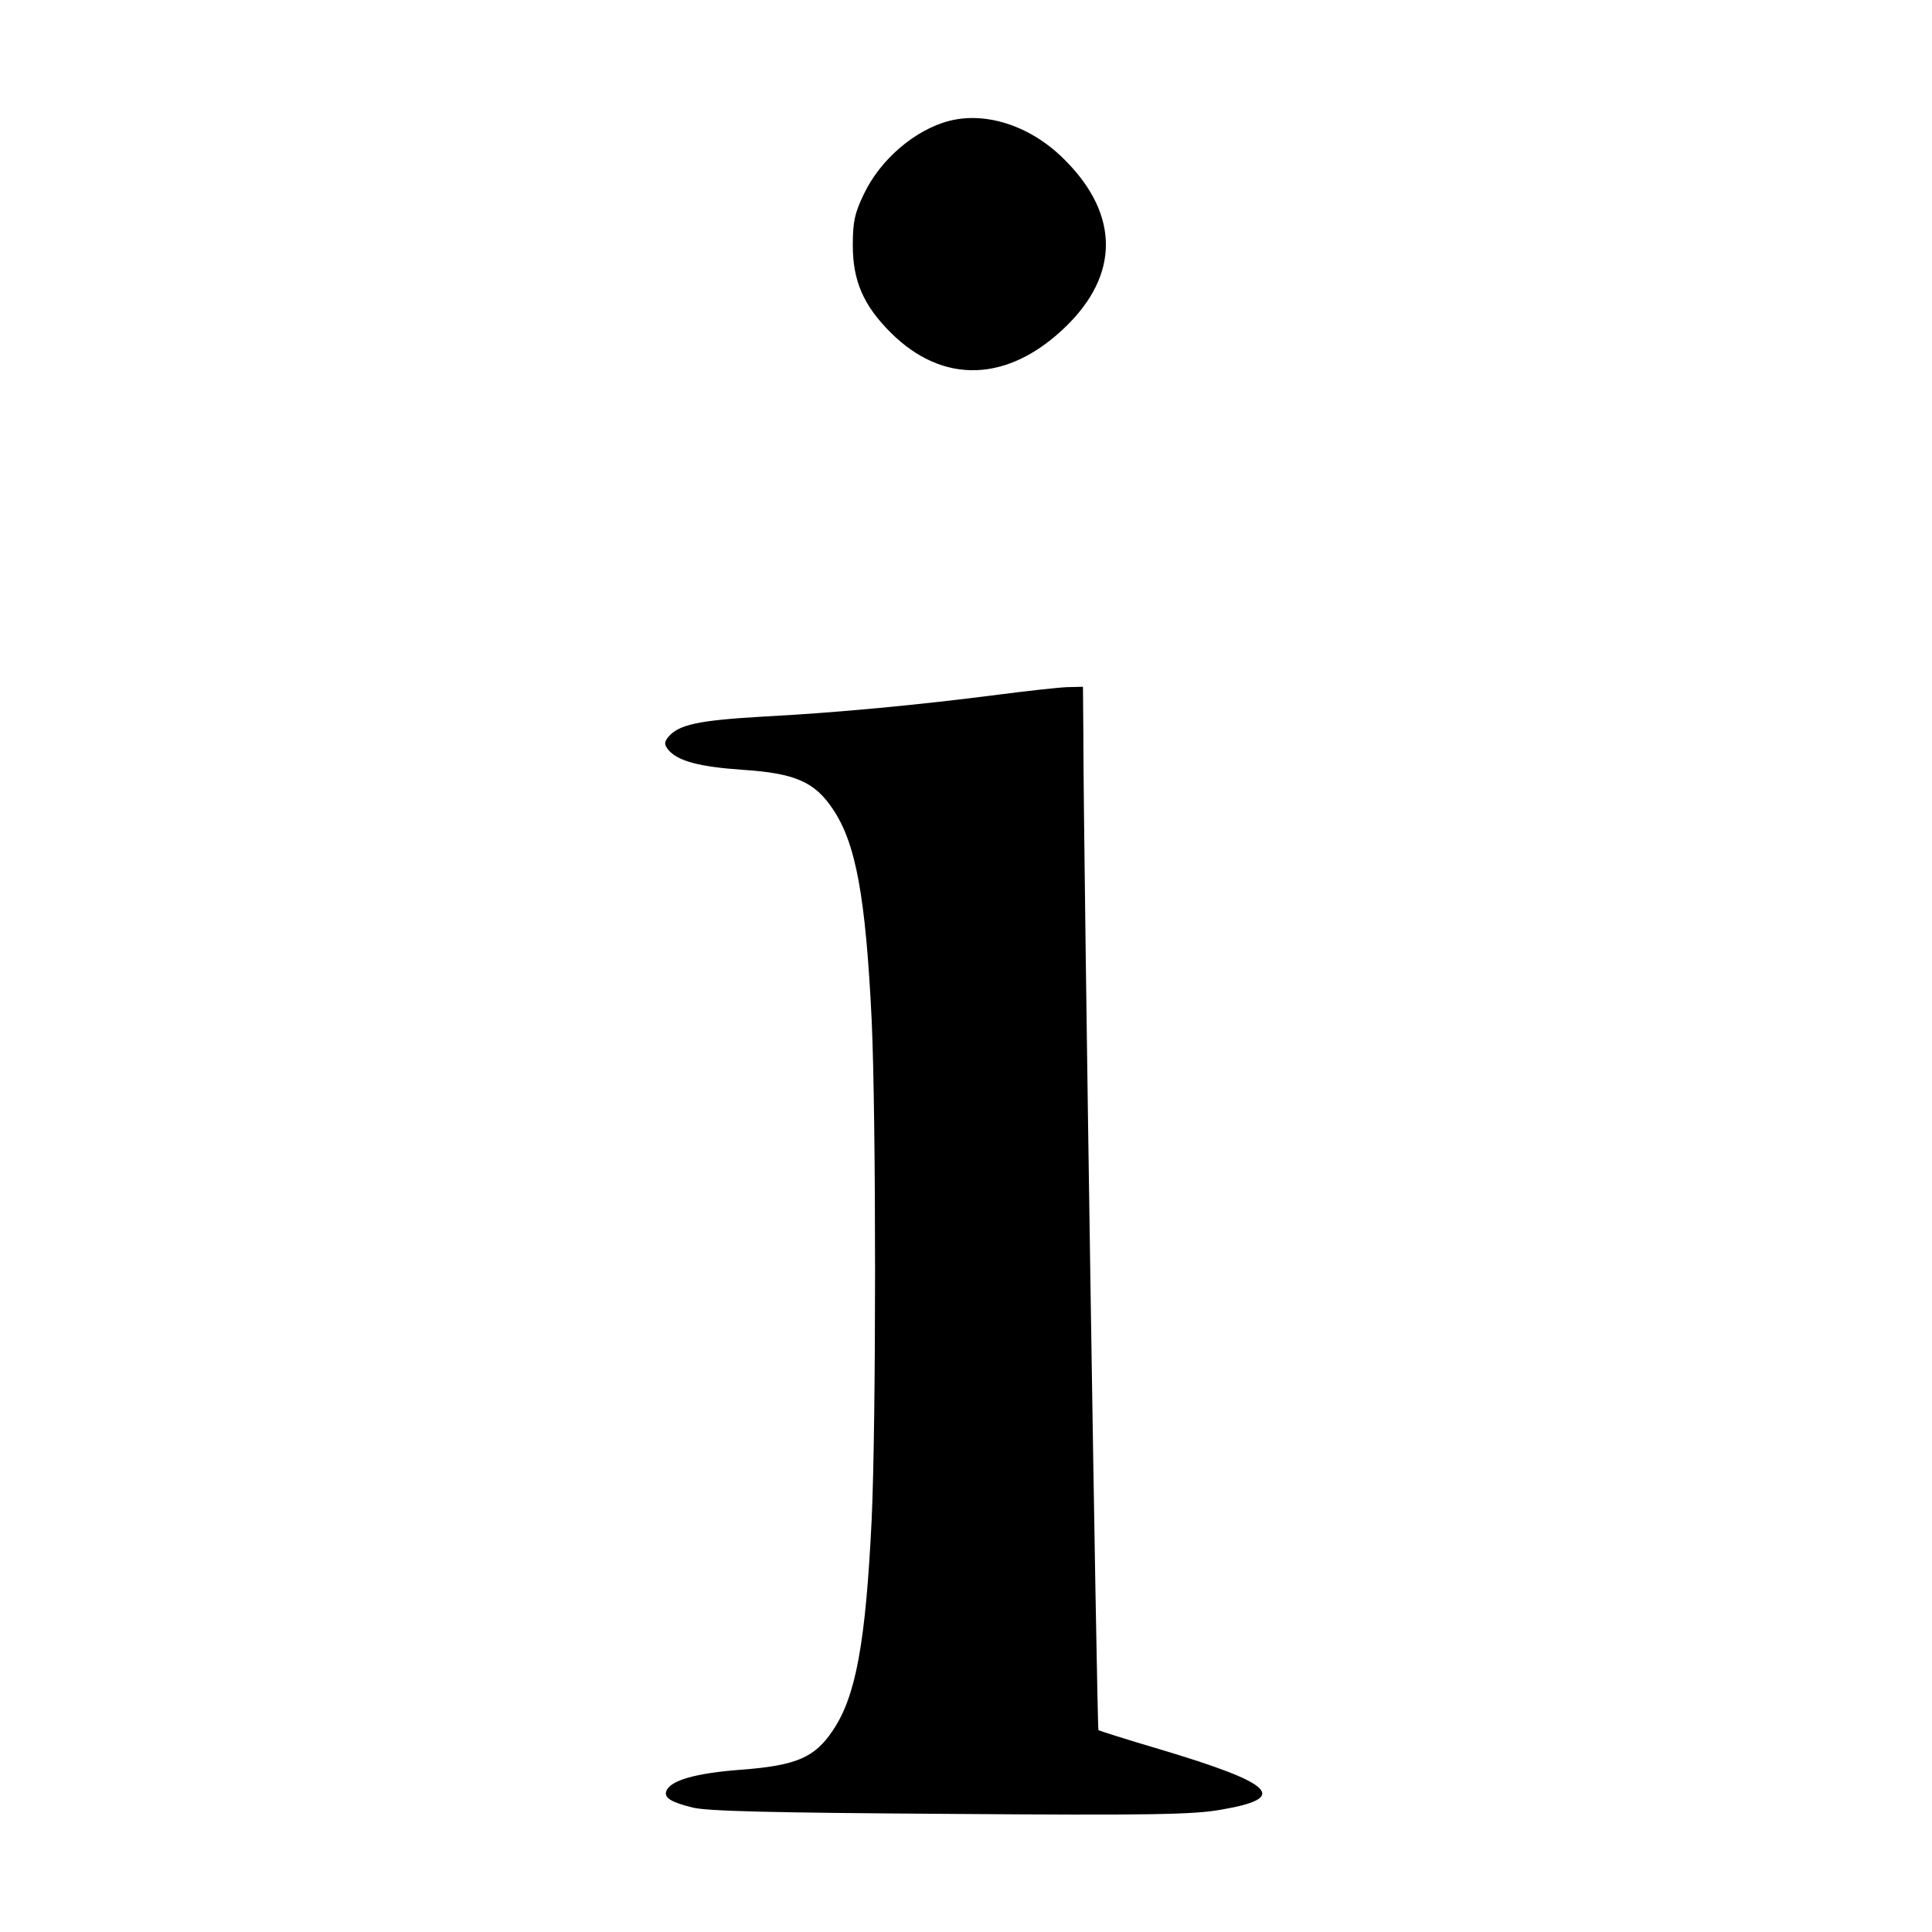 <?xml version="1.0" standalone="no"?>
<!DOCTYPE svg PUBLIC "-//W3C//DTD SVG 20010904//EN"
 "http://www.w3.org/TR/2001/REC-SVG-20010904/DTD/svg10.dtd">
<svg version="1.0" xmlns="http://www.w3.org/2000/svg"
 width="512pt" height="512pt" viewBox="0 0 512 512"
 preserveAspectRatio="xMidYMid meet">
<g transform="translate(0,512) scale(0.1,-0.1)"
fill="#000000" stroke="none">
<path d="M2517 4800 c-91 -23 -184 -102 -228 -195 -24 -50 -29 -73 -29 -135 0
-94 28 -159 100 -231 139 -139 312 -133 465 16 141 137 141 295 0 438 -88 91
-208 132 -308 107z"/>
<path d="M2645 3279 c-209 -27 -429 -48 -622 -58 -172 -10 -224 -21 -252 -54
-11 -14 -11 -20 0 -34 25 -30 82 -45 196 -53 140 -9 192 -32 240 -104 61 -90
87 -231 103 -559 12 -261 12 -1063 0 -1324 -16 -328 -42 -469 -103 -559 -48
-72 -97 -93 -244 -104 -119 -9 -186 -28 -197 -56 -7 -18 12 -30 69 -44 37 -10
215 -14 682 -17 527 -4 646 -2 718 11 183 31 144 69 -164 161 -85 25 -157 48
-160 50 -4 5 -39 2263 -40 2633 l-1 132 -42 -1 c-24 -1 -106 -10 -183 -20z"/>
</g>
</svg>
